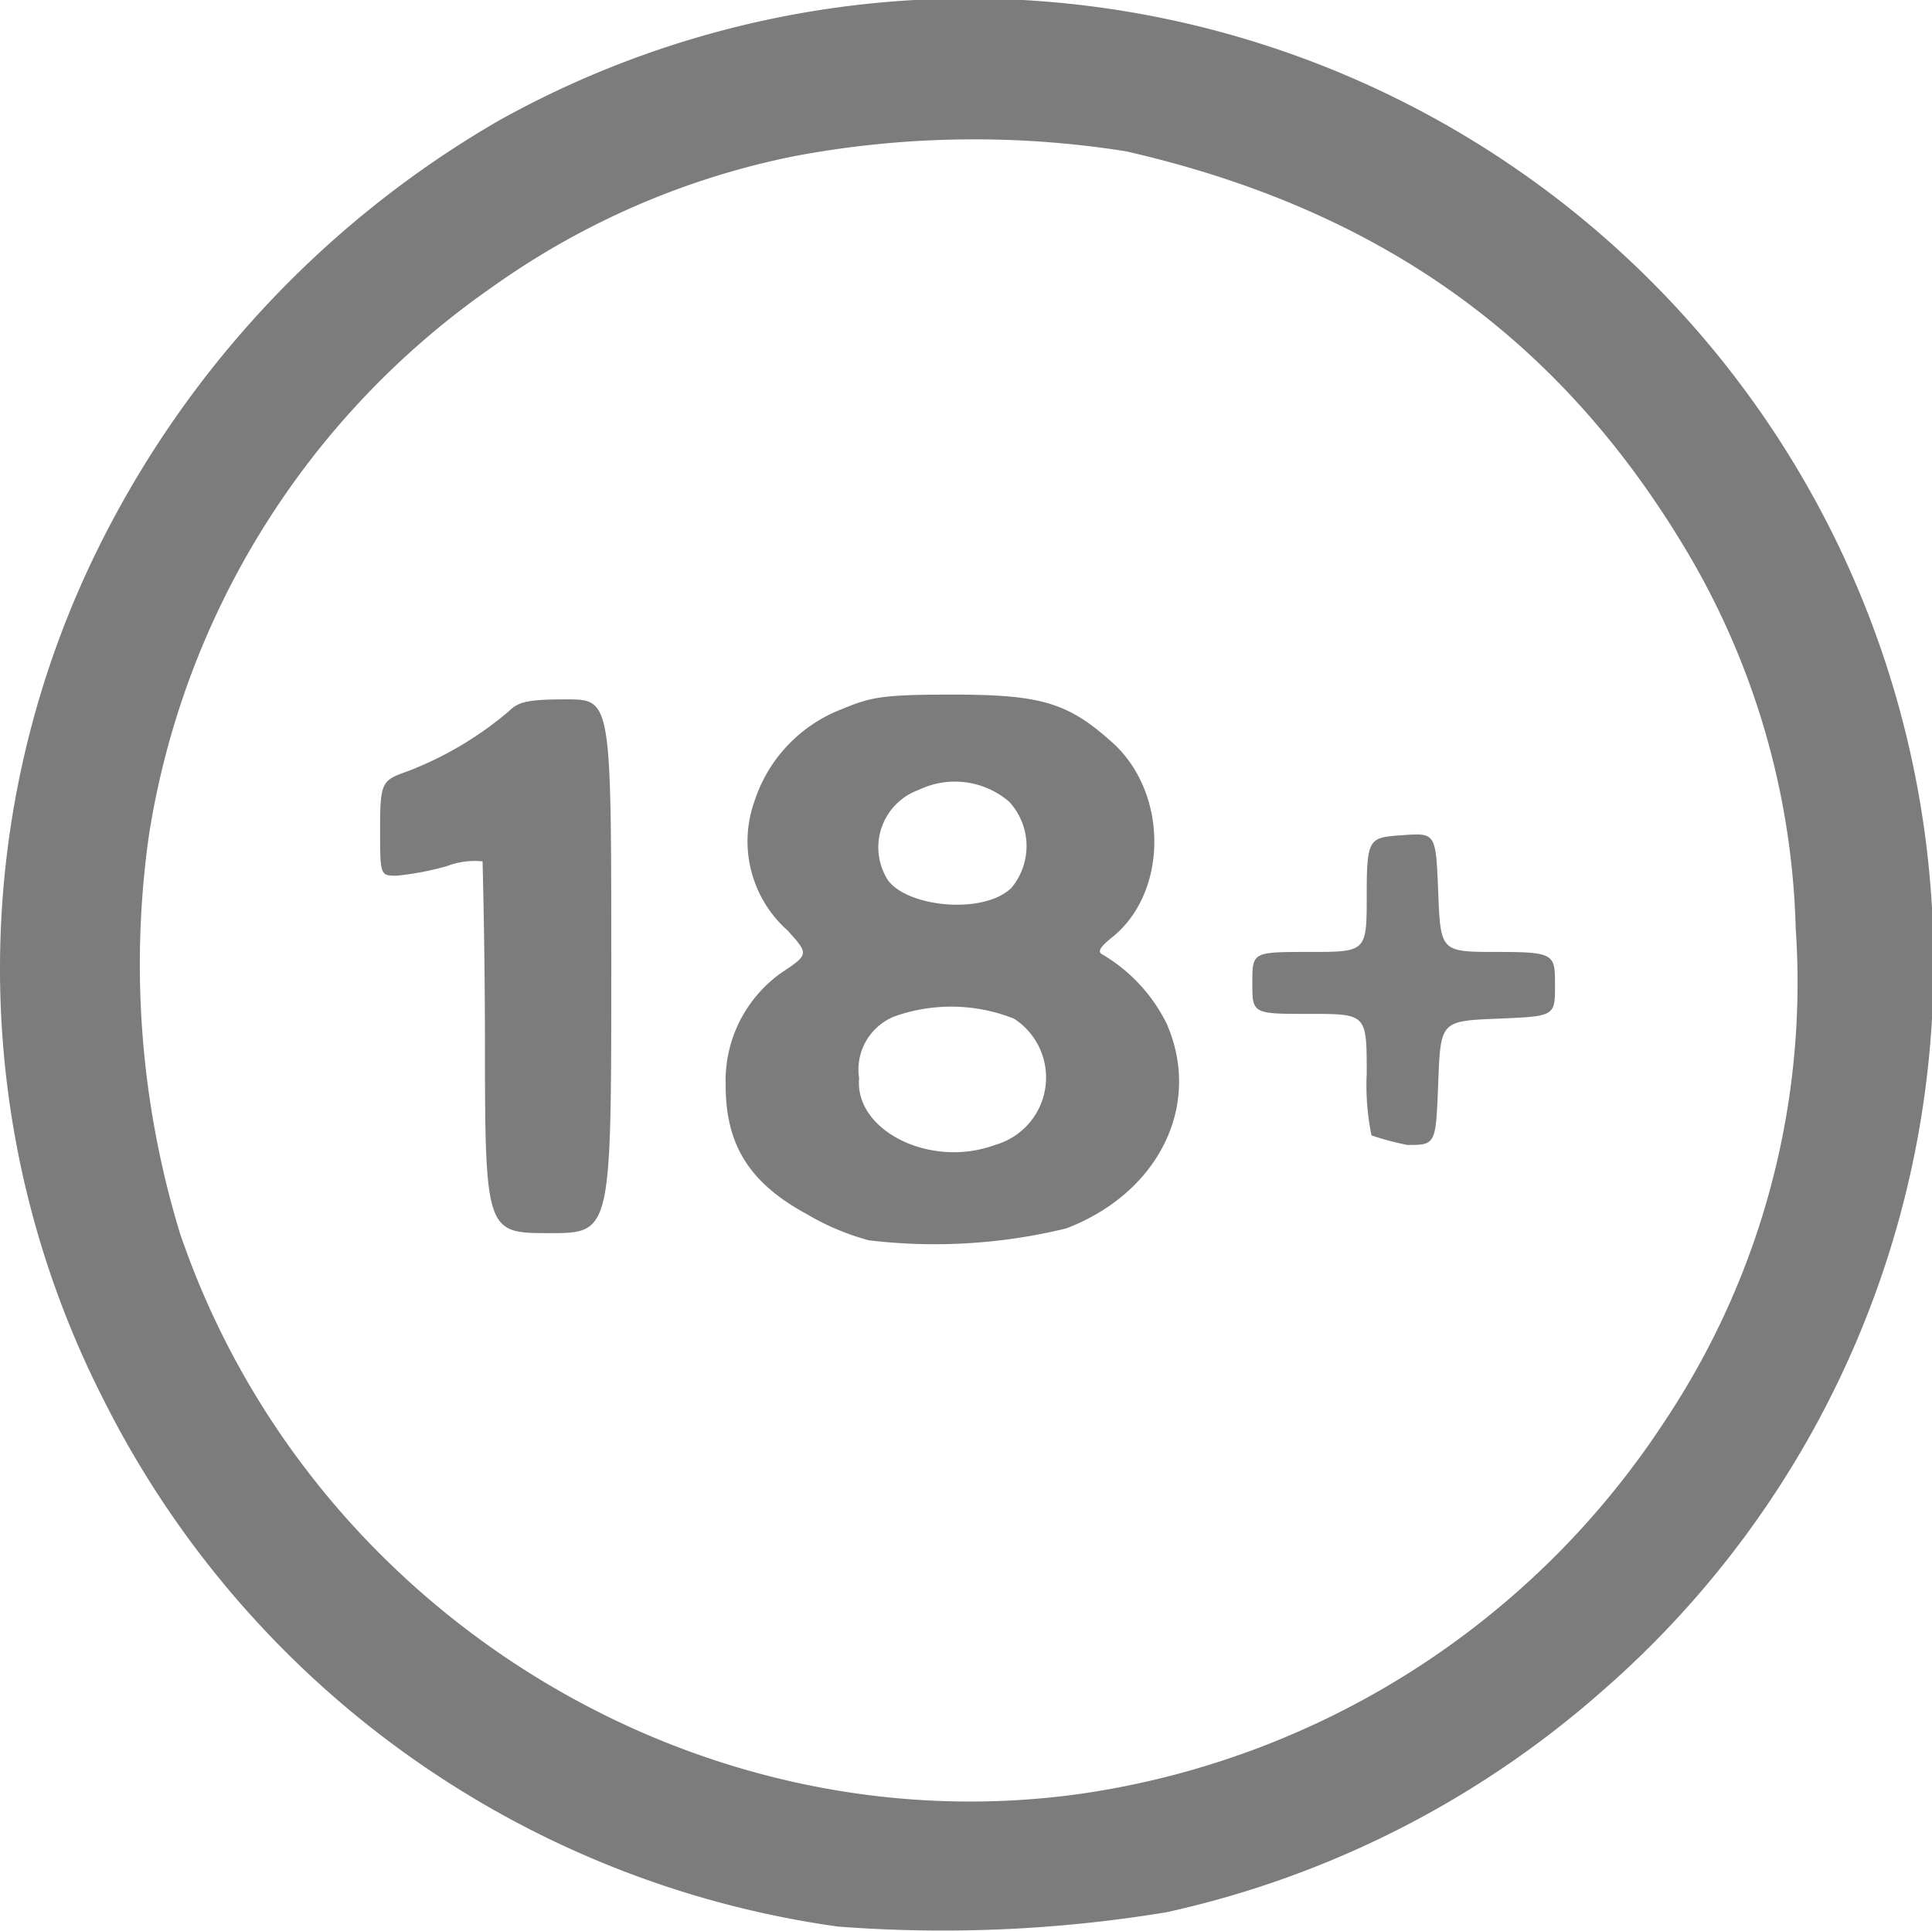 <svg xmlns="http://www.w3.org/2000/svg" viewBox="0 0 81.07 81.03"><defs><style>.a{fill:#7d7c7c;}</style></defs><path class="a" d="M35.1,80.8A40.78,40.78,0,0,1,4.3,58.7a39.83,39.83,0,0,1,0-36.2A42.44,42.44,0,0,1,20.9,5,40.49,40.49,0,0,1,67.2,70.9a40.93,40.93,0,0,1-18.3,9.3,57.62,57.62,0,0,1-13.8.6Zm10.4-5.6A35.29,35.29,0,0,0,69.8,59.6a33.18,33.18,0,0,0,5.5-20.7,32.61,32.61,0,0,0-4.8-16.2C65.2,14,57.7,8.7,47.2,6.3a40.69,40.69,0,0,0-13.9.2A33,33,0,0,0,20.6,12,34.52,34.52,0,0,0,6.2,35,38.66,38.66,0,0,0,7.5,51.7c5.4,15.9,21.7,25.9,38,23.5ZM36.4,52a10.47,10.47,0,0,1-2.6-1.1c-2.4-1.3-3.4-2.9-3.4-5.4a5.56,5.56,0,0,1,2.3-4.7c1.2-.8,1.2-.8.3-1.8a5,5,0,0,1-1.4-5.4,6.19,6.19,0,0,1,3.7-3.9c1.2-.5,1.7-.6,4.6-.6,3.6,0,4.8.3,6.6,1.9,2.5,2.1,2.5,6.4.1,8.3-.5.4-.6.6-.4.7a6.93,6.93,0,0,1,2.7,2.9c1.5,3.4-.3,7.1-4.2,8.6a23.27,23.27,0,0,1-8.3.5Zm5.3-4a2.94,2.94,0,0,0,.8-5.3,7.13,7.13,0,0,0-5-.1A2.4,2.4,0,0,0,36,45.2C35.8,47.4,39,49,41.7,48Zm.7-10.8a2.74,2.74,0,0,0-.1-3.6,3.49,3.49,0,0,0-3.8-.5,2.56,2.56,0,0,0-1.4,3.6C37.7,38,41.2,38.4,42.4,37.2ZM20.3,44c0-4.3-.1-7.8-.1-7.9a3.2,3.2,0,0,0-1.5.2,12.26,12.26,0,0,1-2.1.4c-.7,0-.7,0-.7-2s.1-2,1.2-2.4a14.62,14.62,0,0,0,4.2-2.5c.4-.4.8-.5,2.4-.5,1.9,0,1.9,0,1.9,11.2s0,11.2-2.6,11.2S20.3,51.7,20.3,44Zm37.2,3.6a10.48,10.48,0,0,1-.2-2.6c0-2.5,0-2.5-2.4-2.5s-2.4,0-2.4-1.3,0-1.3,2.4-1.3,2.4,0,2.4-2.4.1-2.4,1.5-2.5,1.4-.1,1.5,2.4.1,2.5,2.5,2.5,2.4.1,2.4,1.4,0,1.3-2.4,1.4-2.4.1-2.5,2.7S60.2,48,59,48A12.68,12.68,0,0,1,57.5,47.6Z" transform="translate(0.05 0.05)"/></svg>